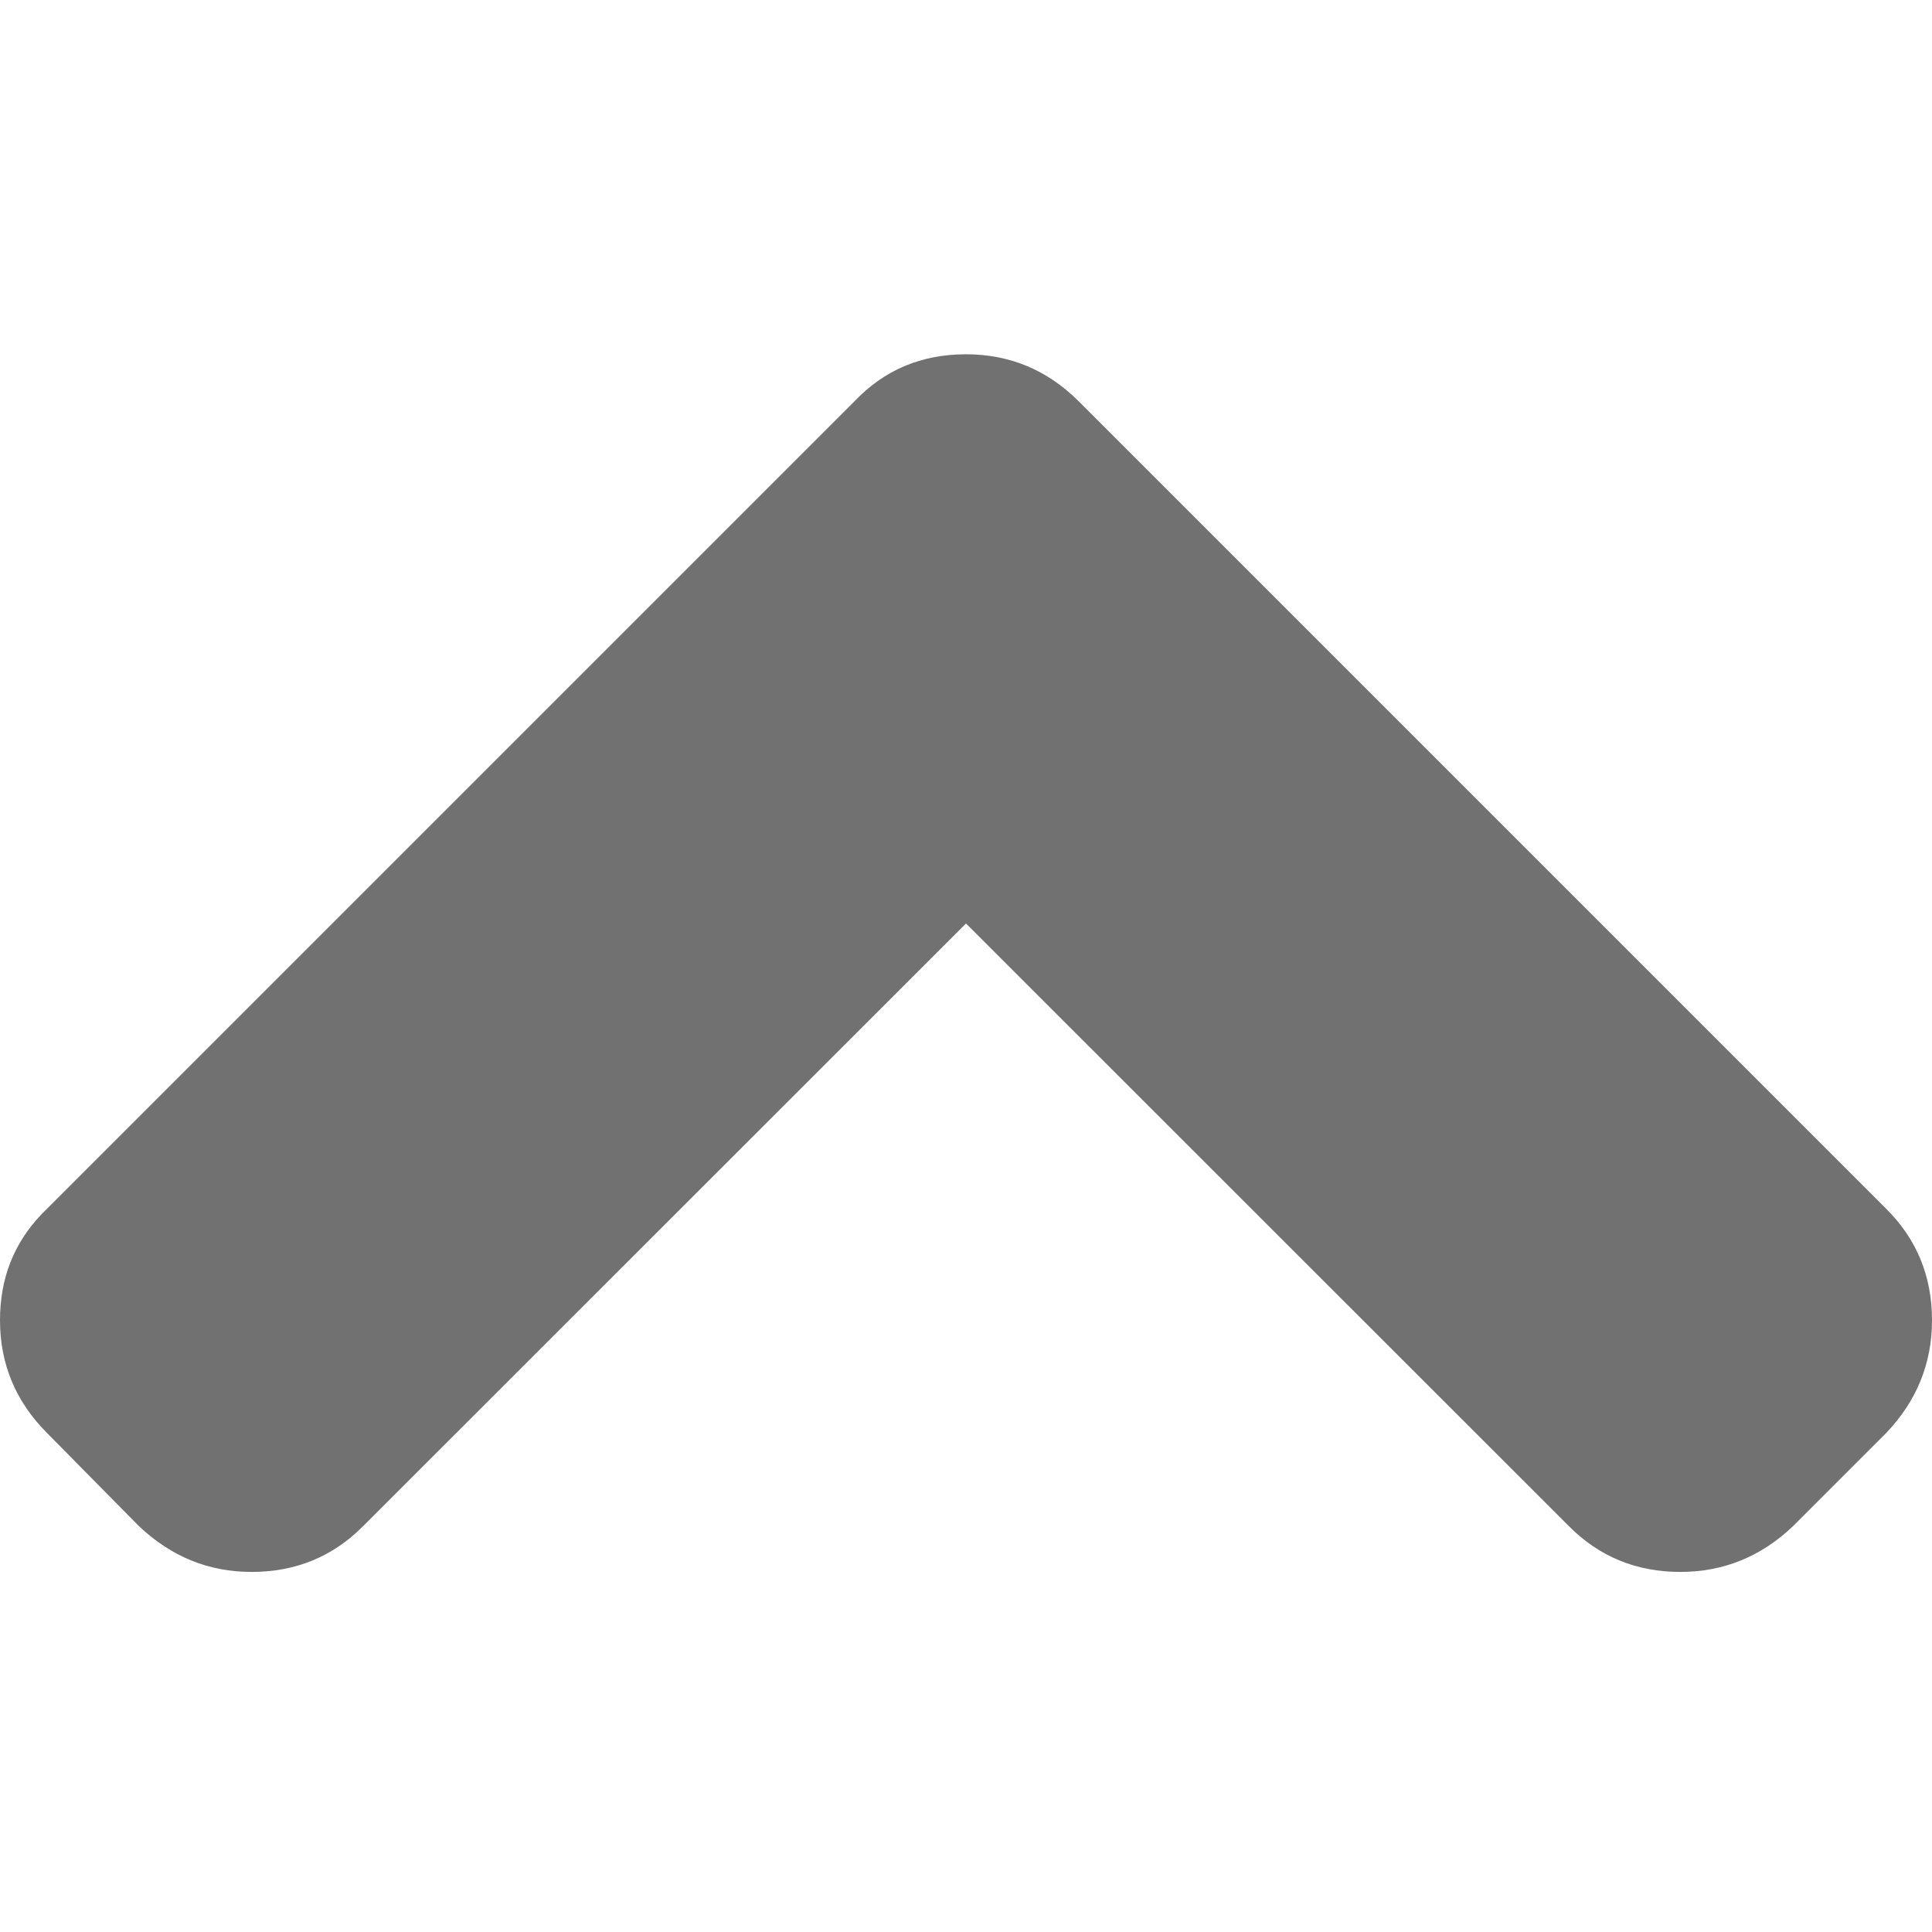 <svg width="8" height="8" viewBox="0 0 8 8" fill="none" xmlns="http://www.w3.org/2000/svg">
<path d="M7.81 5.934L7.425 6.319C7.292 6.446 7.136 6.509 6.958 6.509C6.776 6.509 6.622 6.446 6.496 6.319L4 3.824L1.504 6.319C1.378 6.446 1.224 6.509 1.042 6.509C0.864 6.509 0.709 6.446 0.575 6.319L0.195 5.934C0.065 5.804 0 5.648 0 5.467C0 5.294 0.057 5.149 0.17 5.03L3.538 1.662C3.661 1.532 3.815 1.467 4 1.467C4.181 1.467 4.337 1.532 4.467 1.662L7.81 5.005C7.937 5.131 8 5.285 8 5.467C8 5.645 7.937 5.801 7.81 5.934Z" fill="#717171"/>
</svg>
